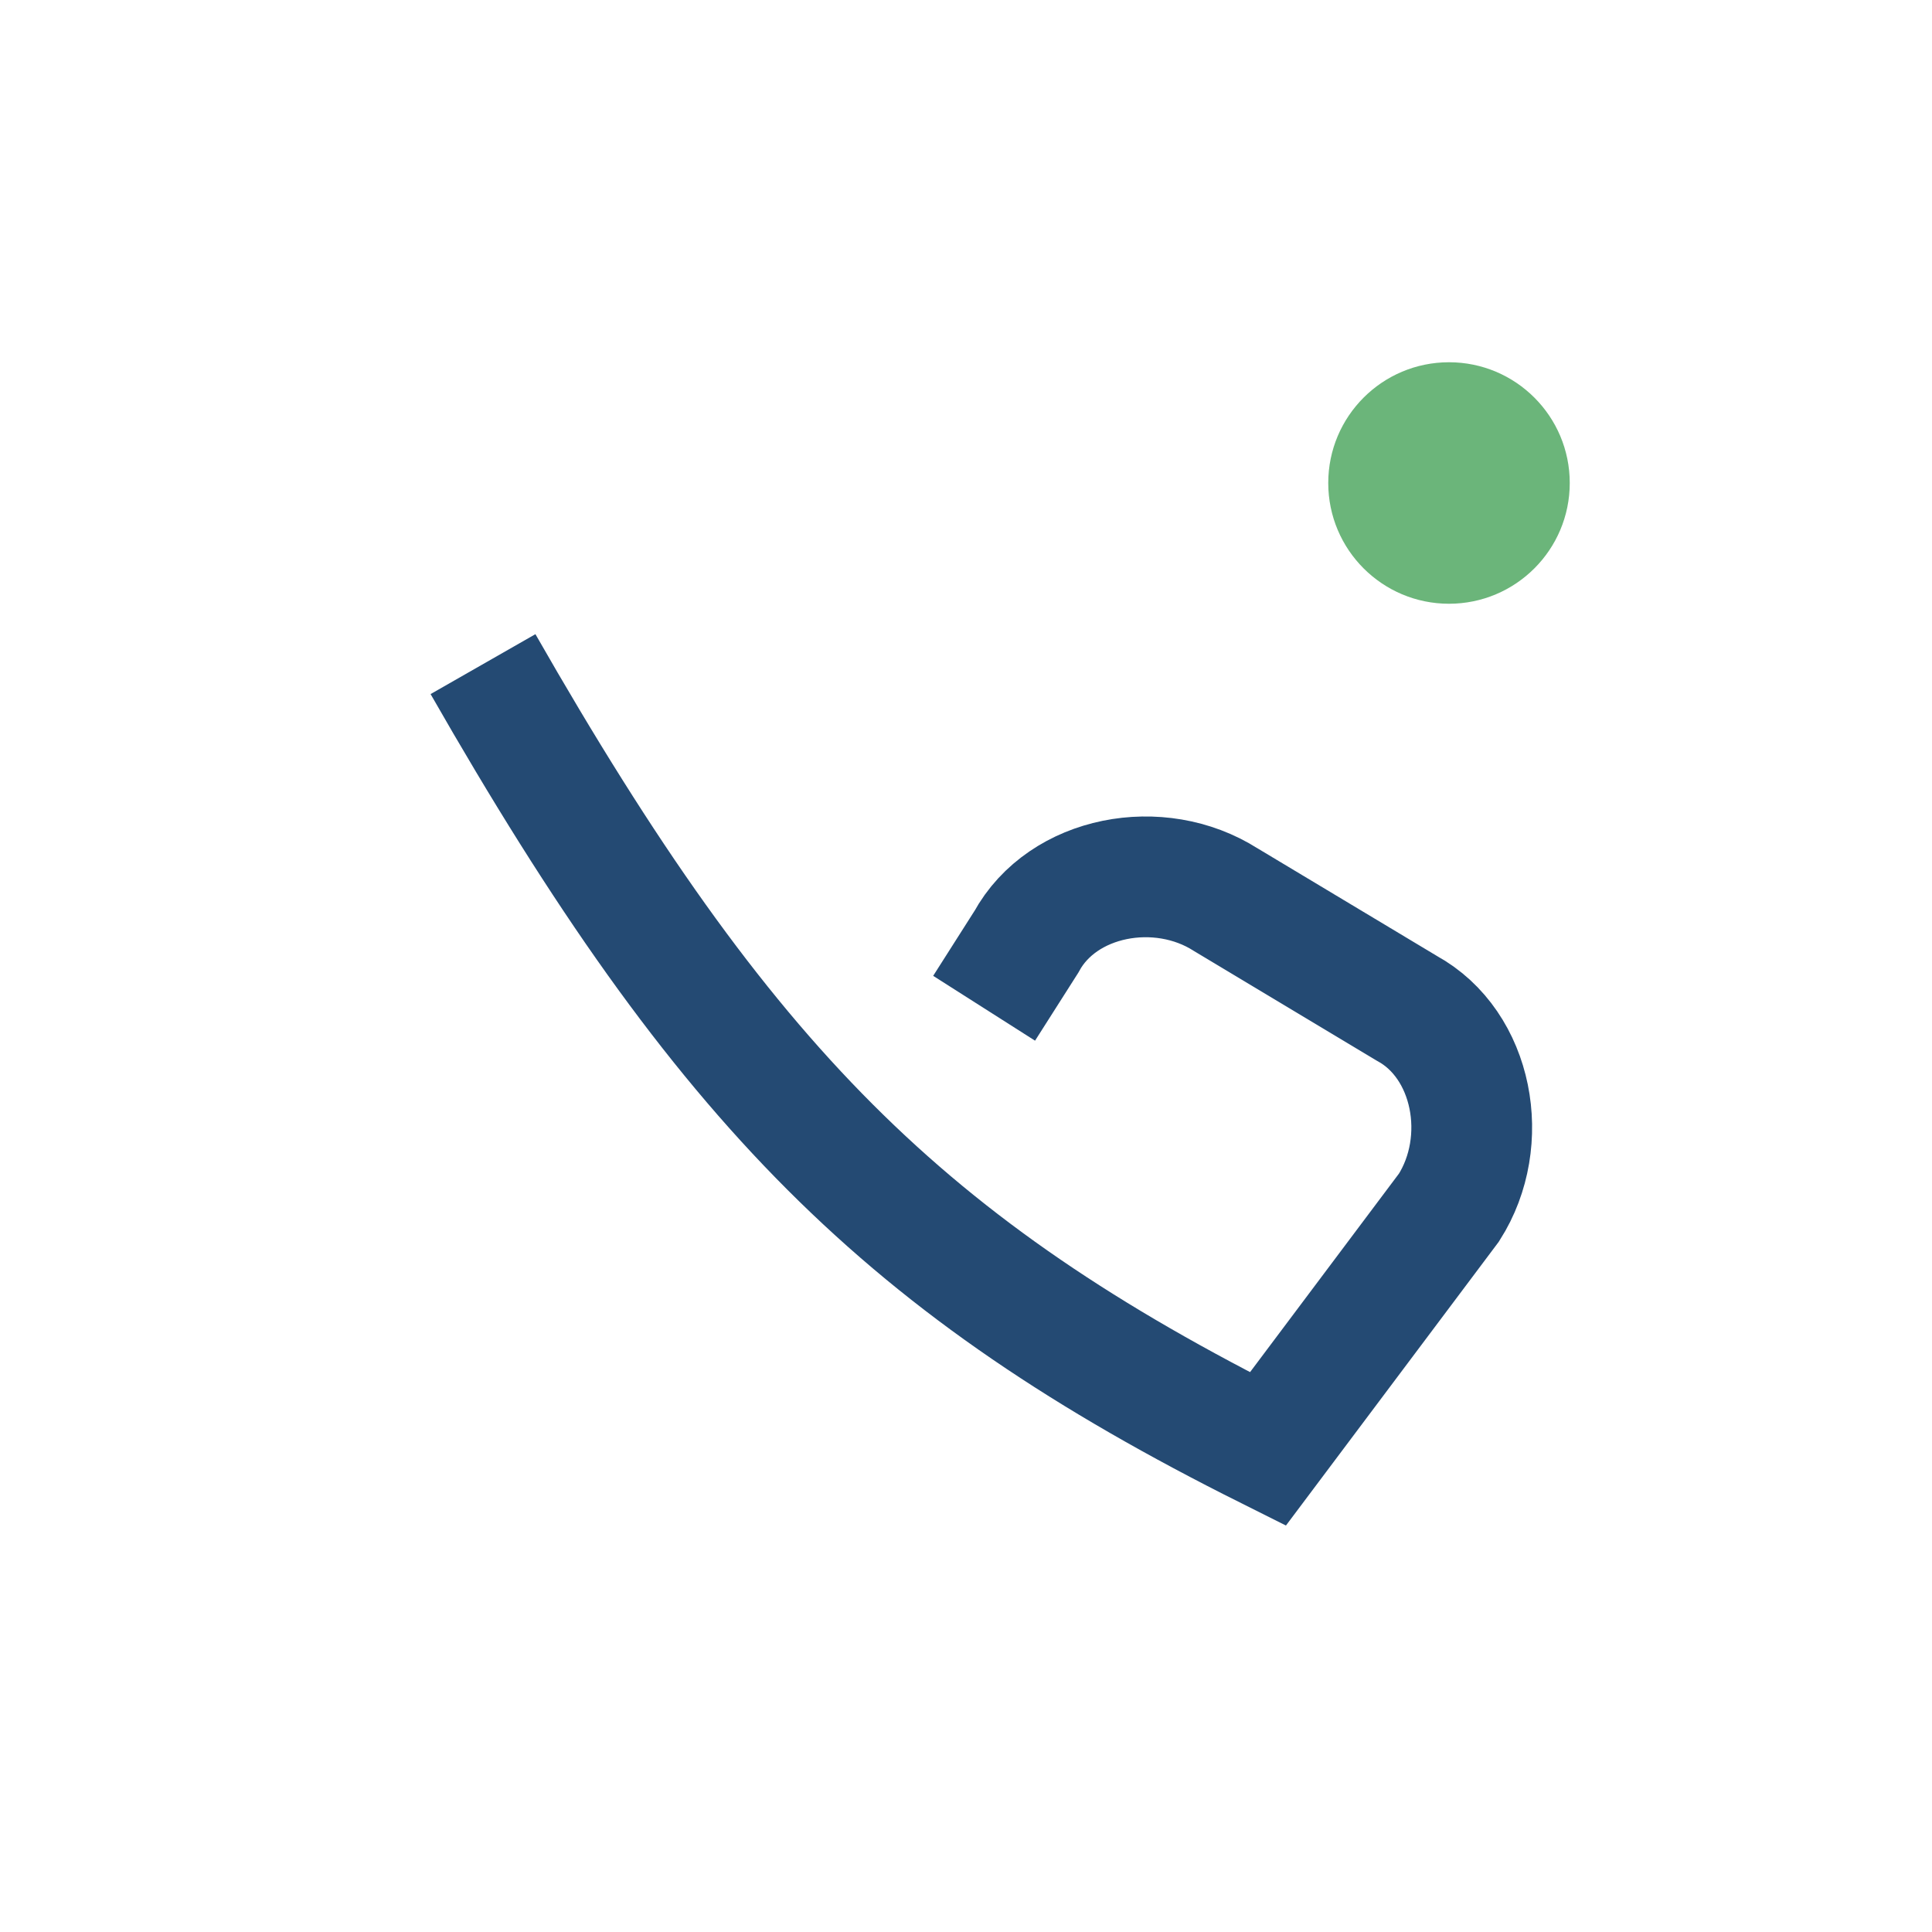 <?xml version="1.0" encoding="UTF-8"?>
<svg xmlns="http://www.w3.org/2000/svg" width="32" height="32" viewBox="0 0 32 32"><path d="M8 11c4 7 7 10 13 13l3-4c.7-1.1.4-2.7-.7-3.3l-3-1.8c-1.1-.7-2.7-.4-3.3.7l-.7 1.1" stroke="#244a73" stroke-width="2" fill="none"/><circle cx="24" cy="8" r="2" fill="#6bb57a"/></svg>